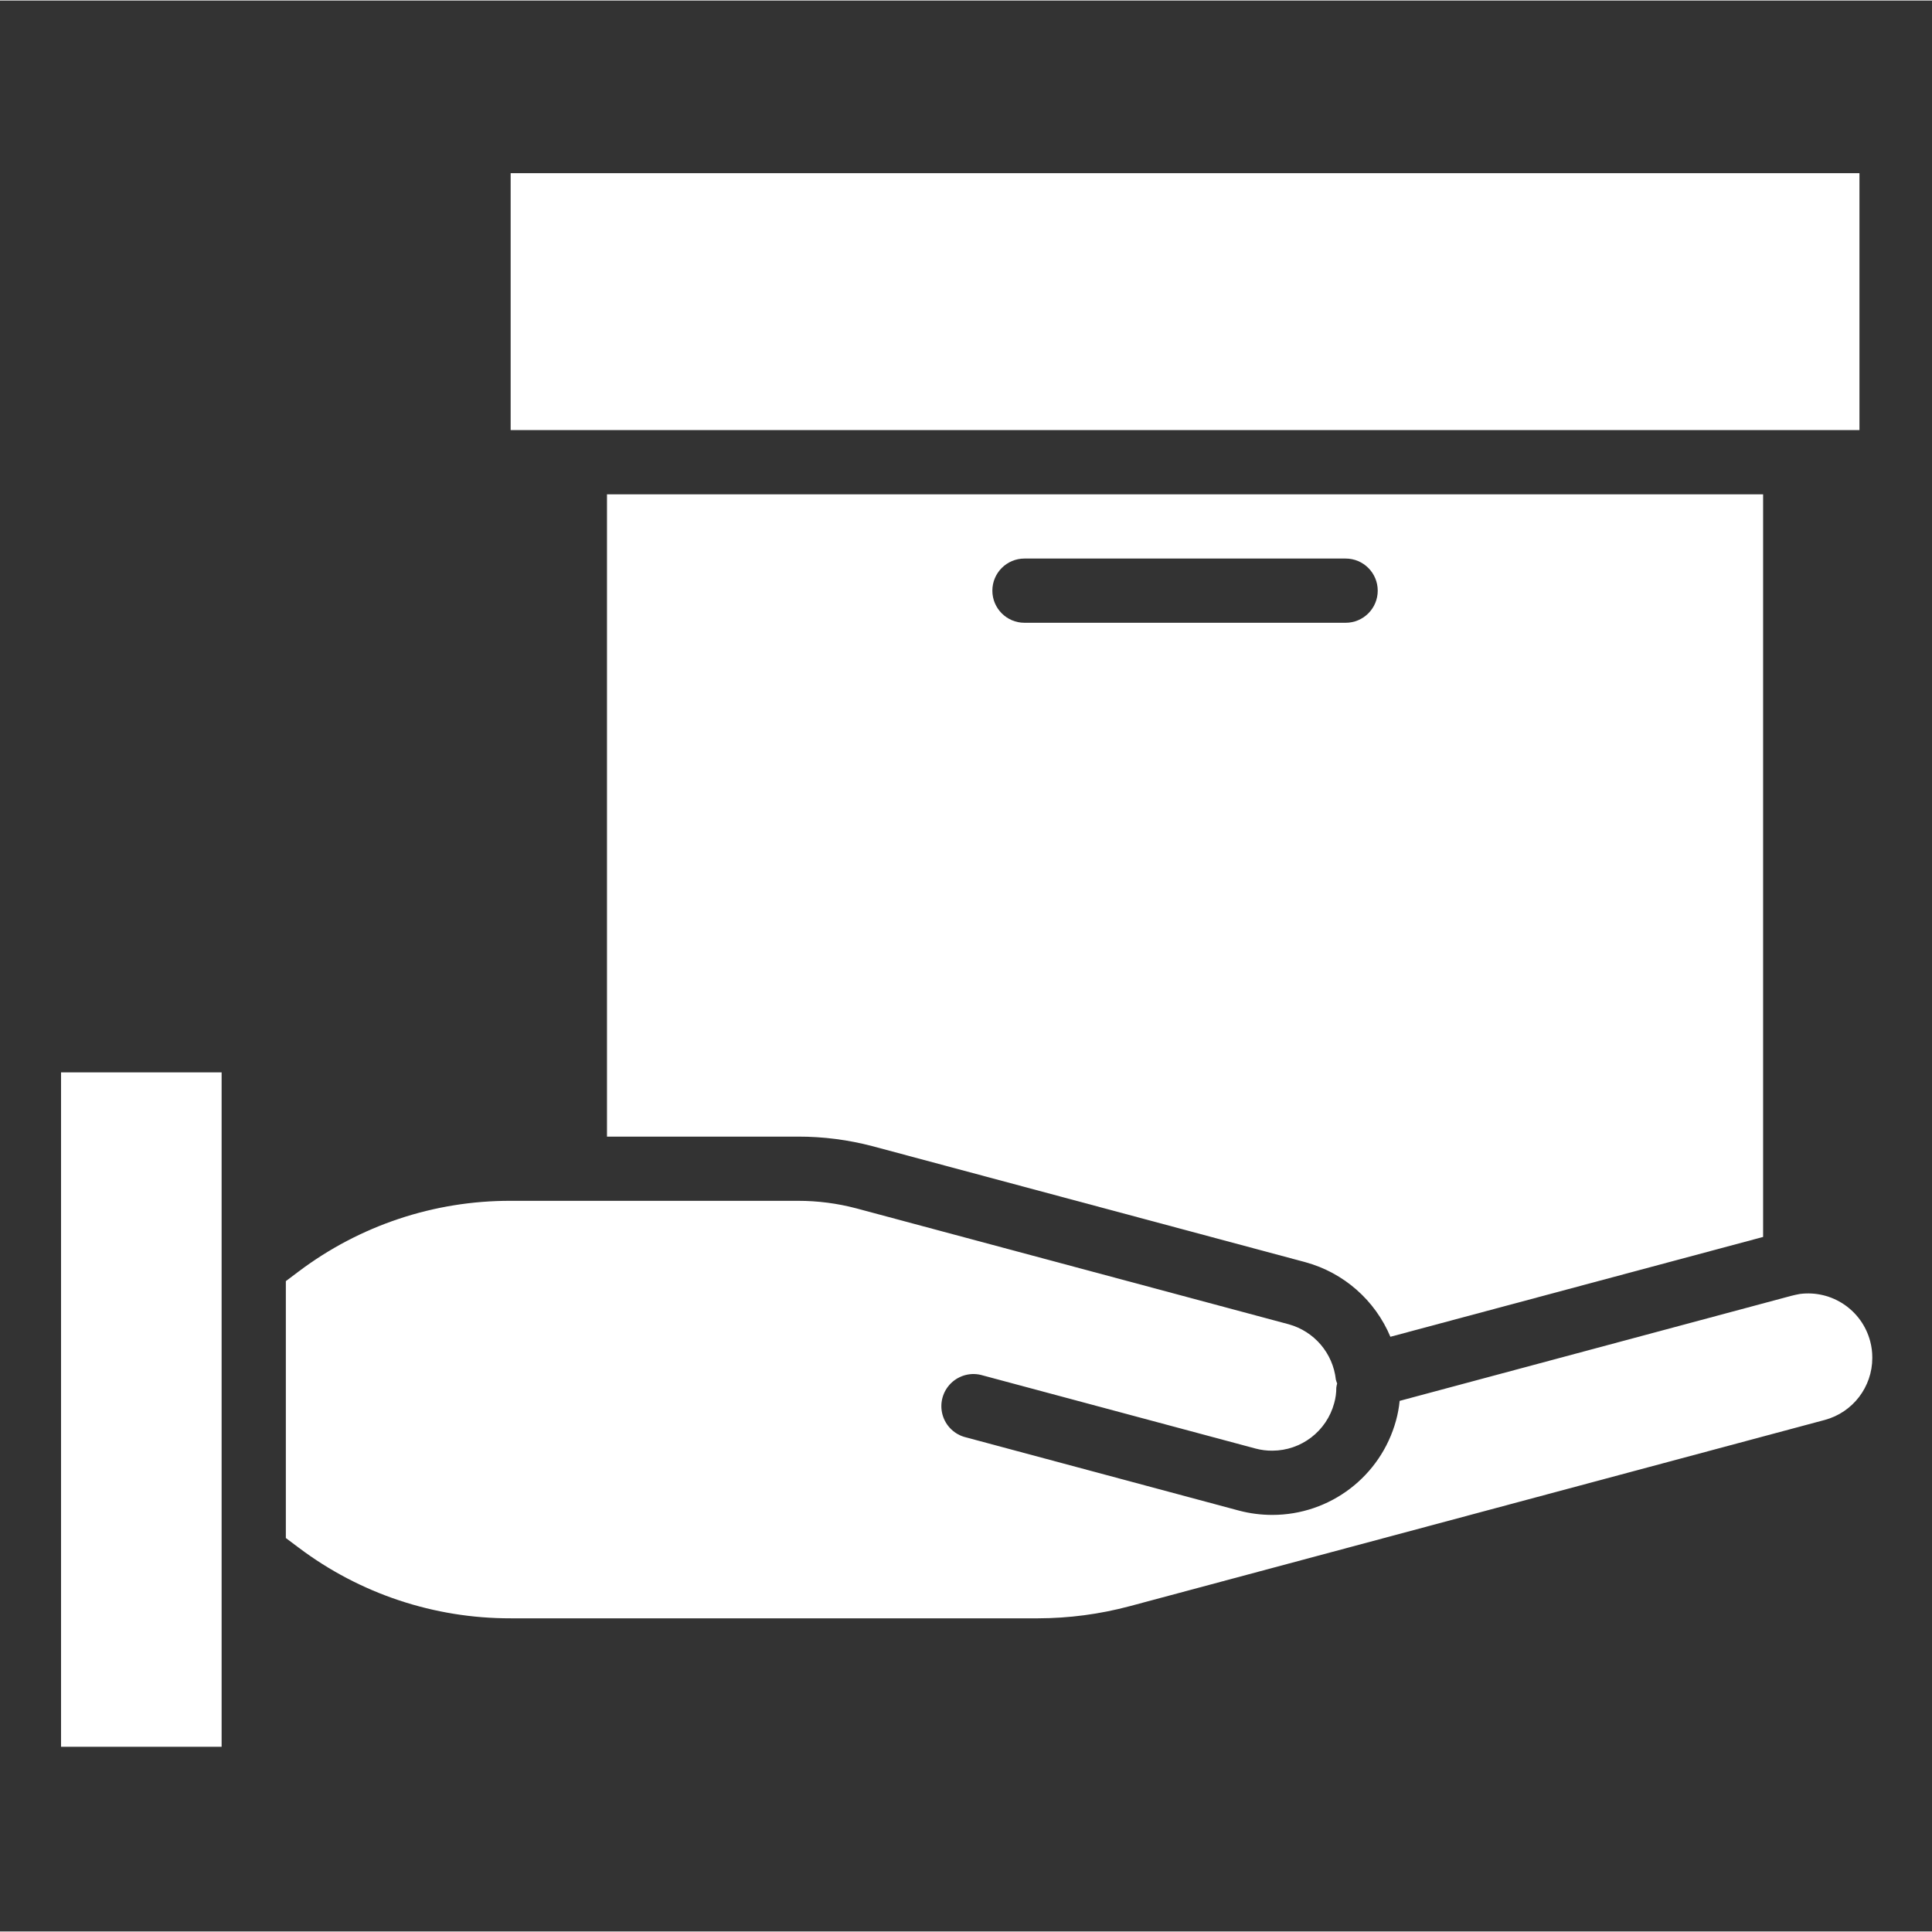 <svg  viewBox="-19 -56 601.332 601" width="45px" height="45px" fill="#fff" xmlns="http://www.w3.org/2000/svg"><rect x="-19" y="-56" width="601.332" height="601" fill="#333333" stroke="none"/><path d="m139.938-2.266h419.812v79.965h-419.812zm0 0"/><path d="m229.398 297.602c7.844-.012 15.652 1 23.238 2.996l134.68 36.094c11.914 3.262 21.66 11.82 26.441 23.211l116.008-31.074v-231.141h-359.84v199.914zm70.469-179.922h99.957c5.52 0 9.992 4.477 9.992 9.996s-4.473 9.996-9.992 9.996h-99.957c-5.52 0-9.996-4.477-9.996-9.996s4.477-9.996 9.996-9.996zm0 0"/><path d="m0 277.609h49.977v209.906h-49.977zm0 0"/><path d="m139.938 447.535h164.125c9.637-.02 19.223-1.285 28.527-3.77l216.375-57.977c8.73-2.352 14.793-10.277 14.785-19.324.012-1.746-.211-3.488-.66-5.172-2.566-9.703-11.93-16-21.879-14.715-.891.152-1.832.371-2.699.59l-121.875 32.688c-.199 2.066-.578 4.117-1.133 6.125-4.75 17.336-20.5 29.355-38.469 29.367-3.516.004-7.016-.445-10.406-1.34l-84.961-22.793c-3.539-.844-6.336-3.543-7.309-7.047-.969-3.504.035-7.258 2.633-9.805 2.594-2.547 6.363-3.484 9.848-2.445l84.961 22.777c1.699.453 3.453.676 5.211.66 9.023-.023 16.906-6.082 19.254-14.793.441-1.562.668-3.184.656-4.809.059-.445.145-.879.262-1.309-.156-.395-.293-.801-.402-1.211-.898-8.191-6.699-15.008-14.641-17.211l-134.637-36.094c-5.91-1.559-12-2.344-18.105-2.34h-89.461c-23.797-.062-46.965 7.664-65.973 21.988l-3.996 3.004v79.965l3.996 2.996c19.008 14.324 42.176 22.043 65.973 21.992zm0 0"/></svg>